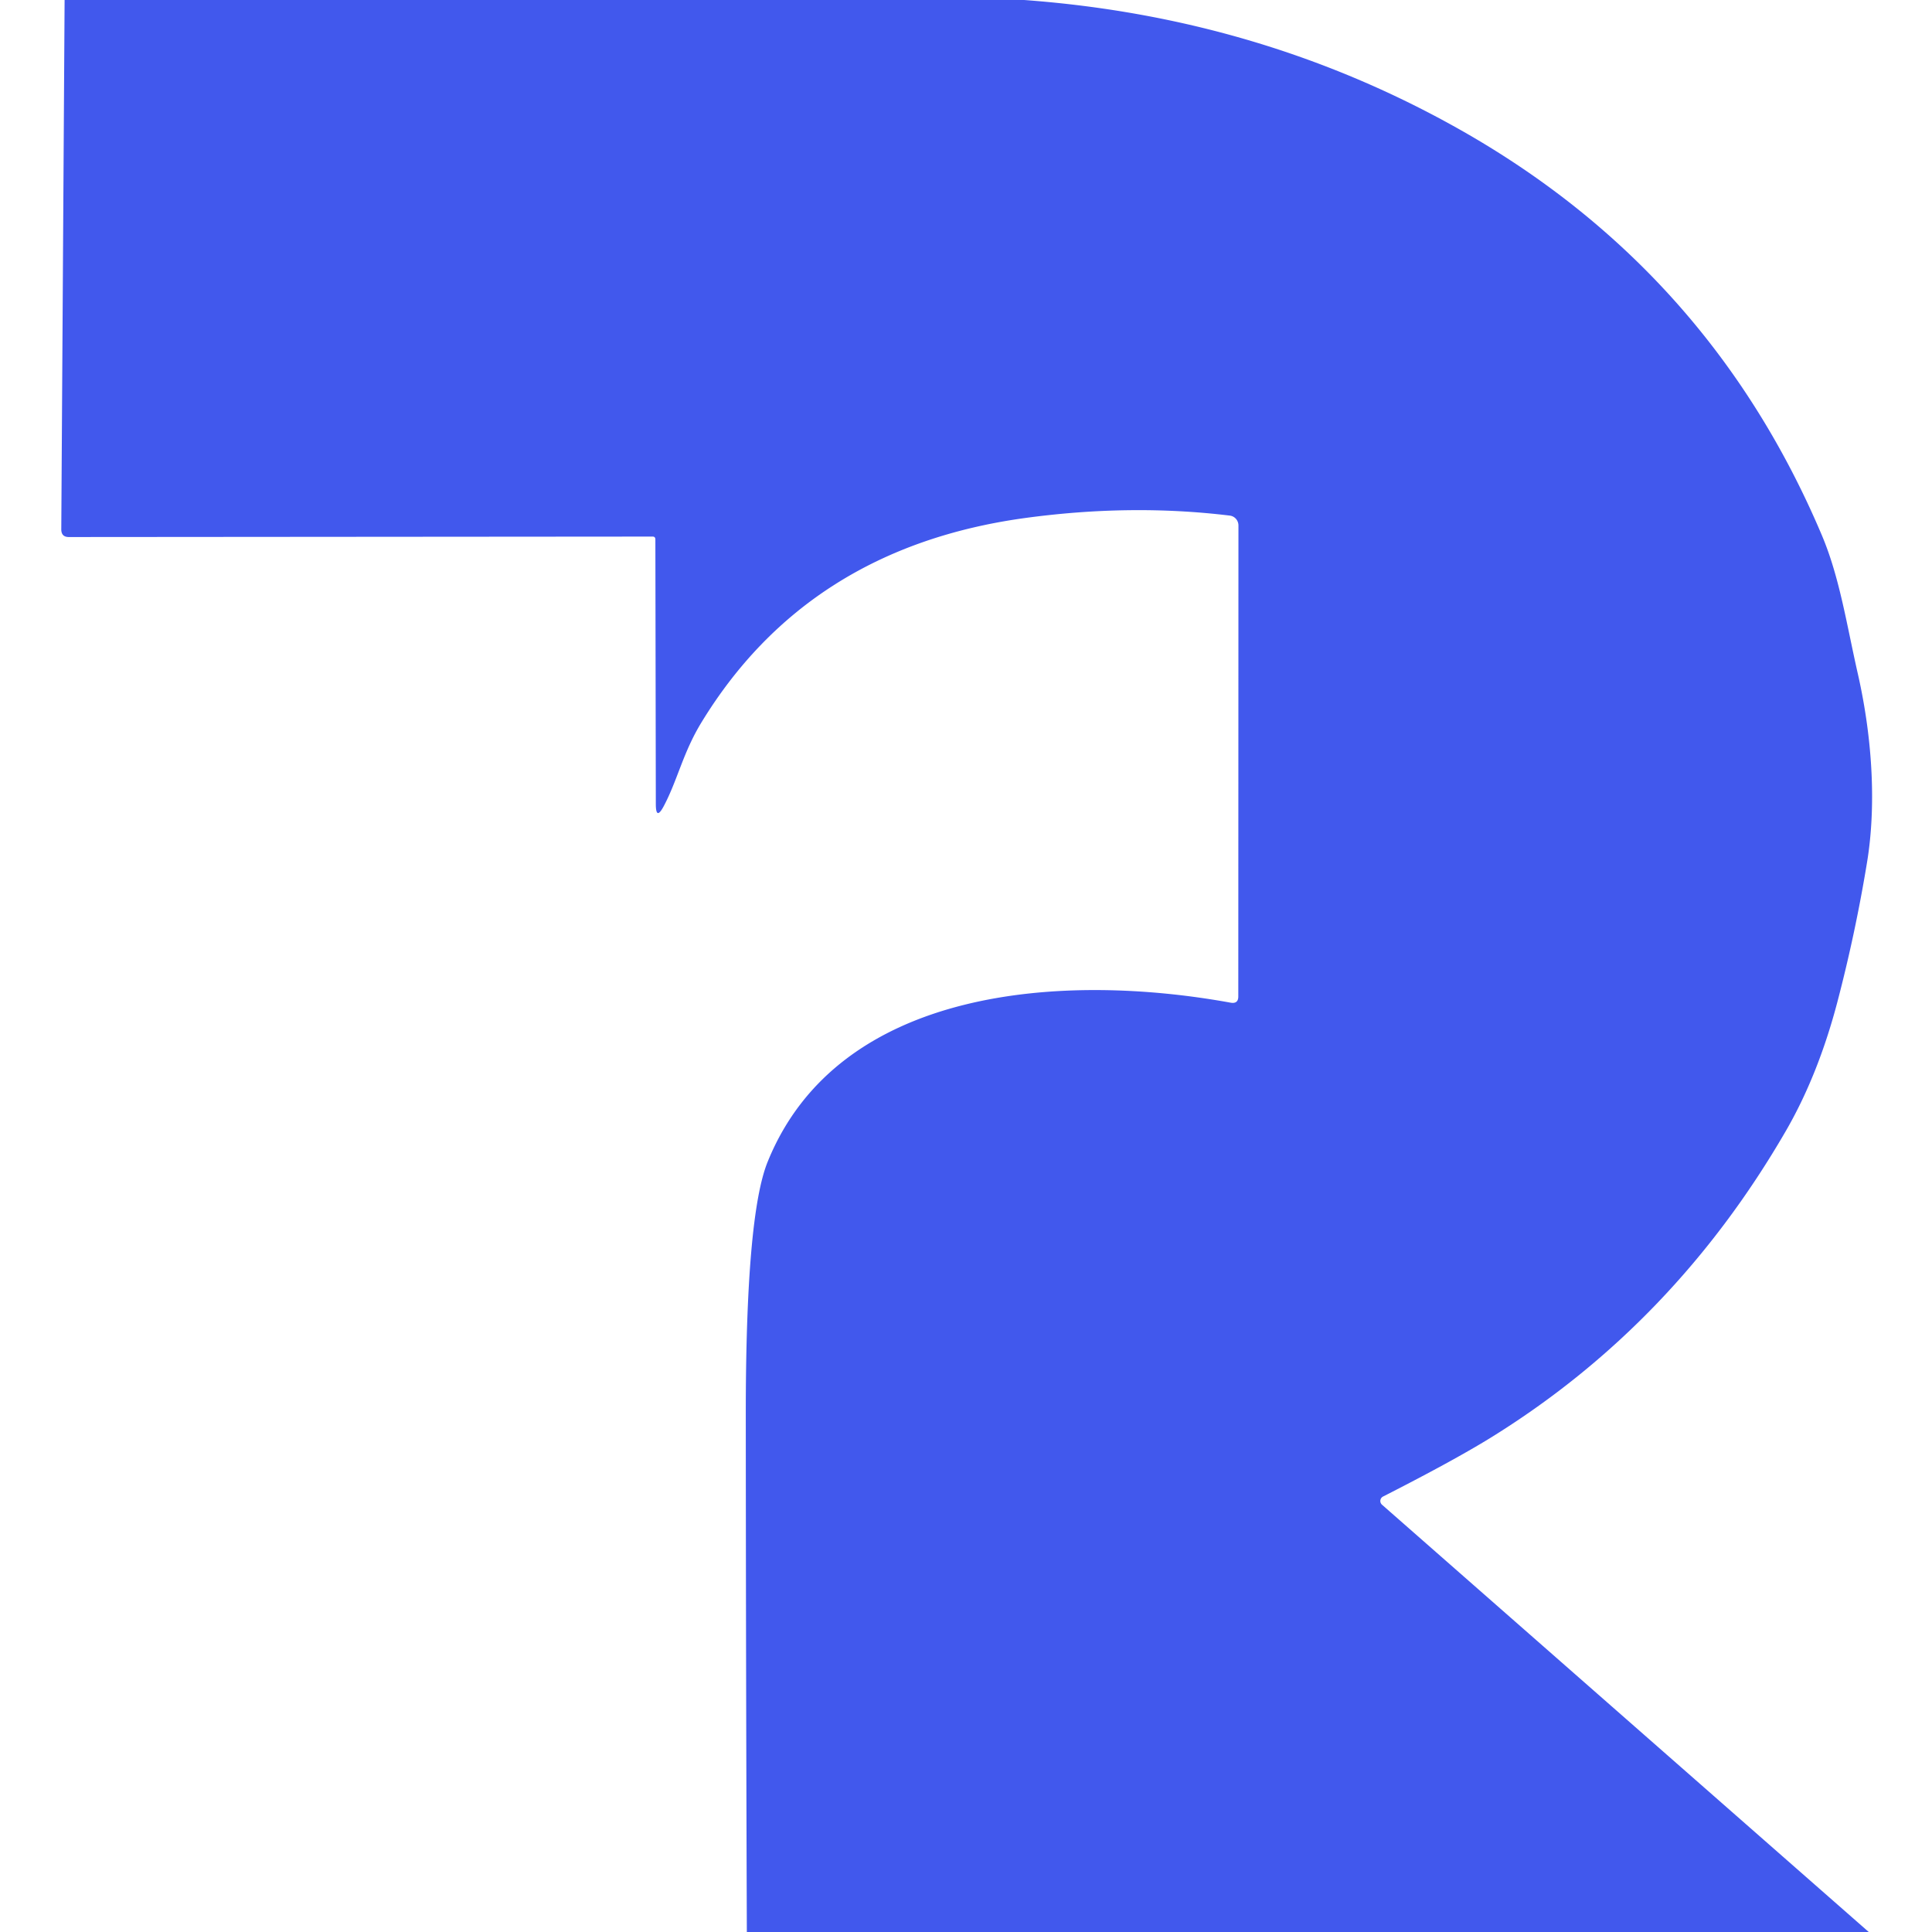 <?xml version="1.0" encoding="UTF-8" standalone="no"?>
<!DOCTYPE svg PUBLIC "-//W3C//DTD SVG 1.1//EN" "http://www.w3.org/Graphics/SVG/1.1/DTD/svg11.dtd">
<svg xmlns="http://www.w3.org/2000/svg" version="1.1" viewBox="0.00 0.00 128.00 128.00">
<path fill="#4158ed" d="
  M 67.85 0.00
  Q 83.53 1.15 96.69 8.57
  Q 113.29 17.93 120.71 35.48
  C 121.89 38.28 122.35 41.41 123.10 44.70
  C 124.10 49.14 124.29 53.57 123.69 57.17
  Q 122.93 61.80 121.74 66.35
  Q 120.45 71.27 118.27 75.01
  Q 110.95 87.61 99.07 95.06
  Q 96.58 96.63 91.63 99.15
  A 0.33 0.33 0.0 0 0 91.56 99.69
  L 123.81 128.00
  L 49.48 128.00
  Q 49.42 110.84 49.41 93.68
  Q 49.41 80.54 50.86 76.97
  C 55.58 65.32 70.54 64.43 81.53 66.43
  Q 82.04 66.52 82.04 66.02
  L 82.05 34.81
  A 0.66 0.65 -86.5 0 0 81.48 34.16
  Q 74.90 33.36 67.84 34.33
  Q 53.52 36.32 46.48 47.85
  C 45.25 49.86 44.90 51.66 43.98 53.40
  Q 43.45 54.40 43.45 53.26
  L 43.42 35.74
  Q 43.42 35.55 43.24 35.55
  L 4.56 35.58
  Q 4.06 35.58 4.06 35.07
  L 4.28 0.00
  L 67.85 0.00
  Z"
/>
</svg>
